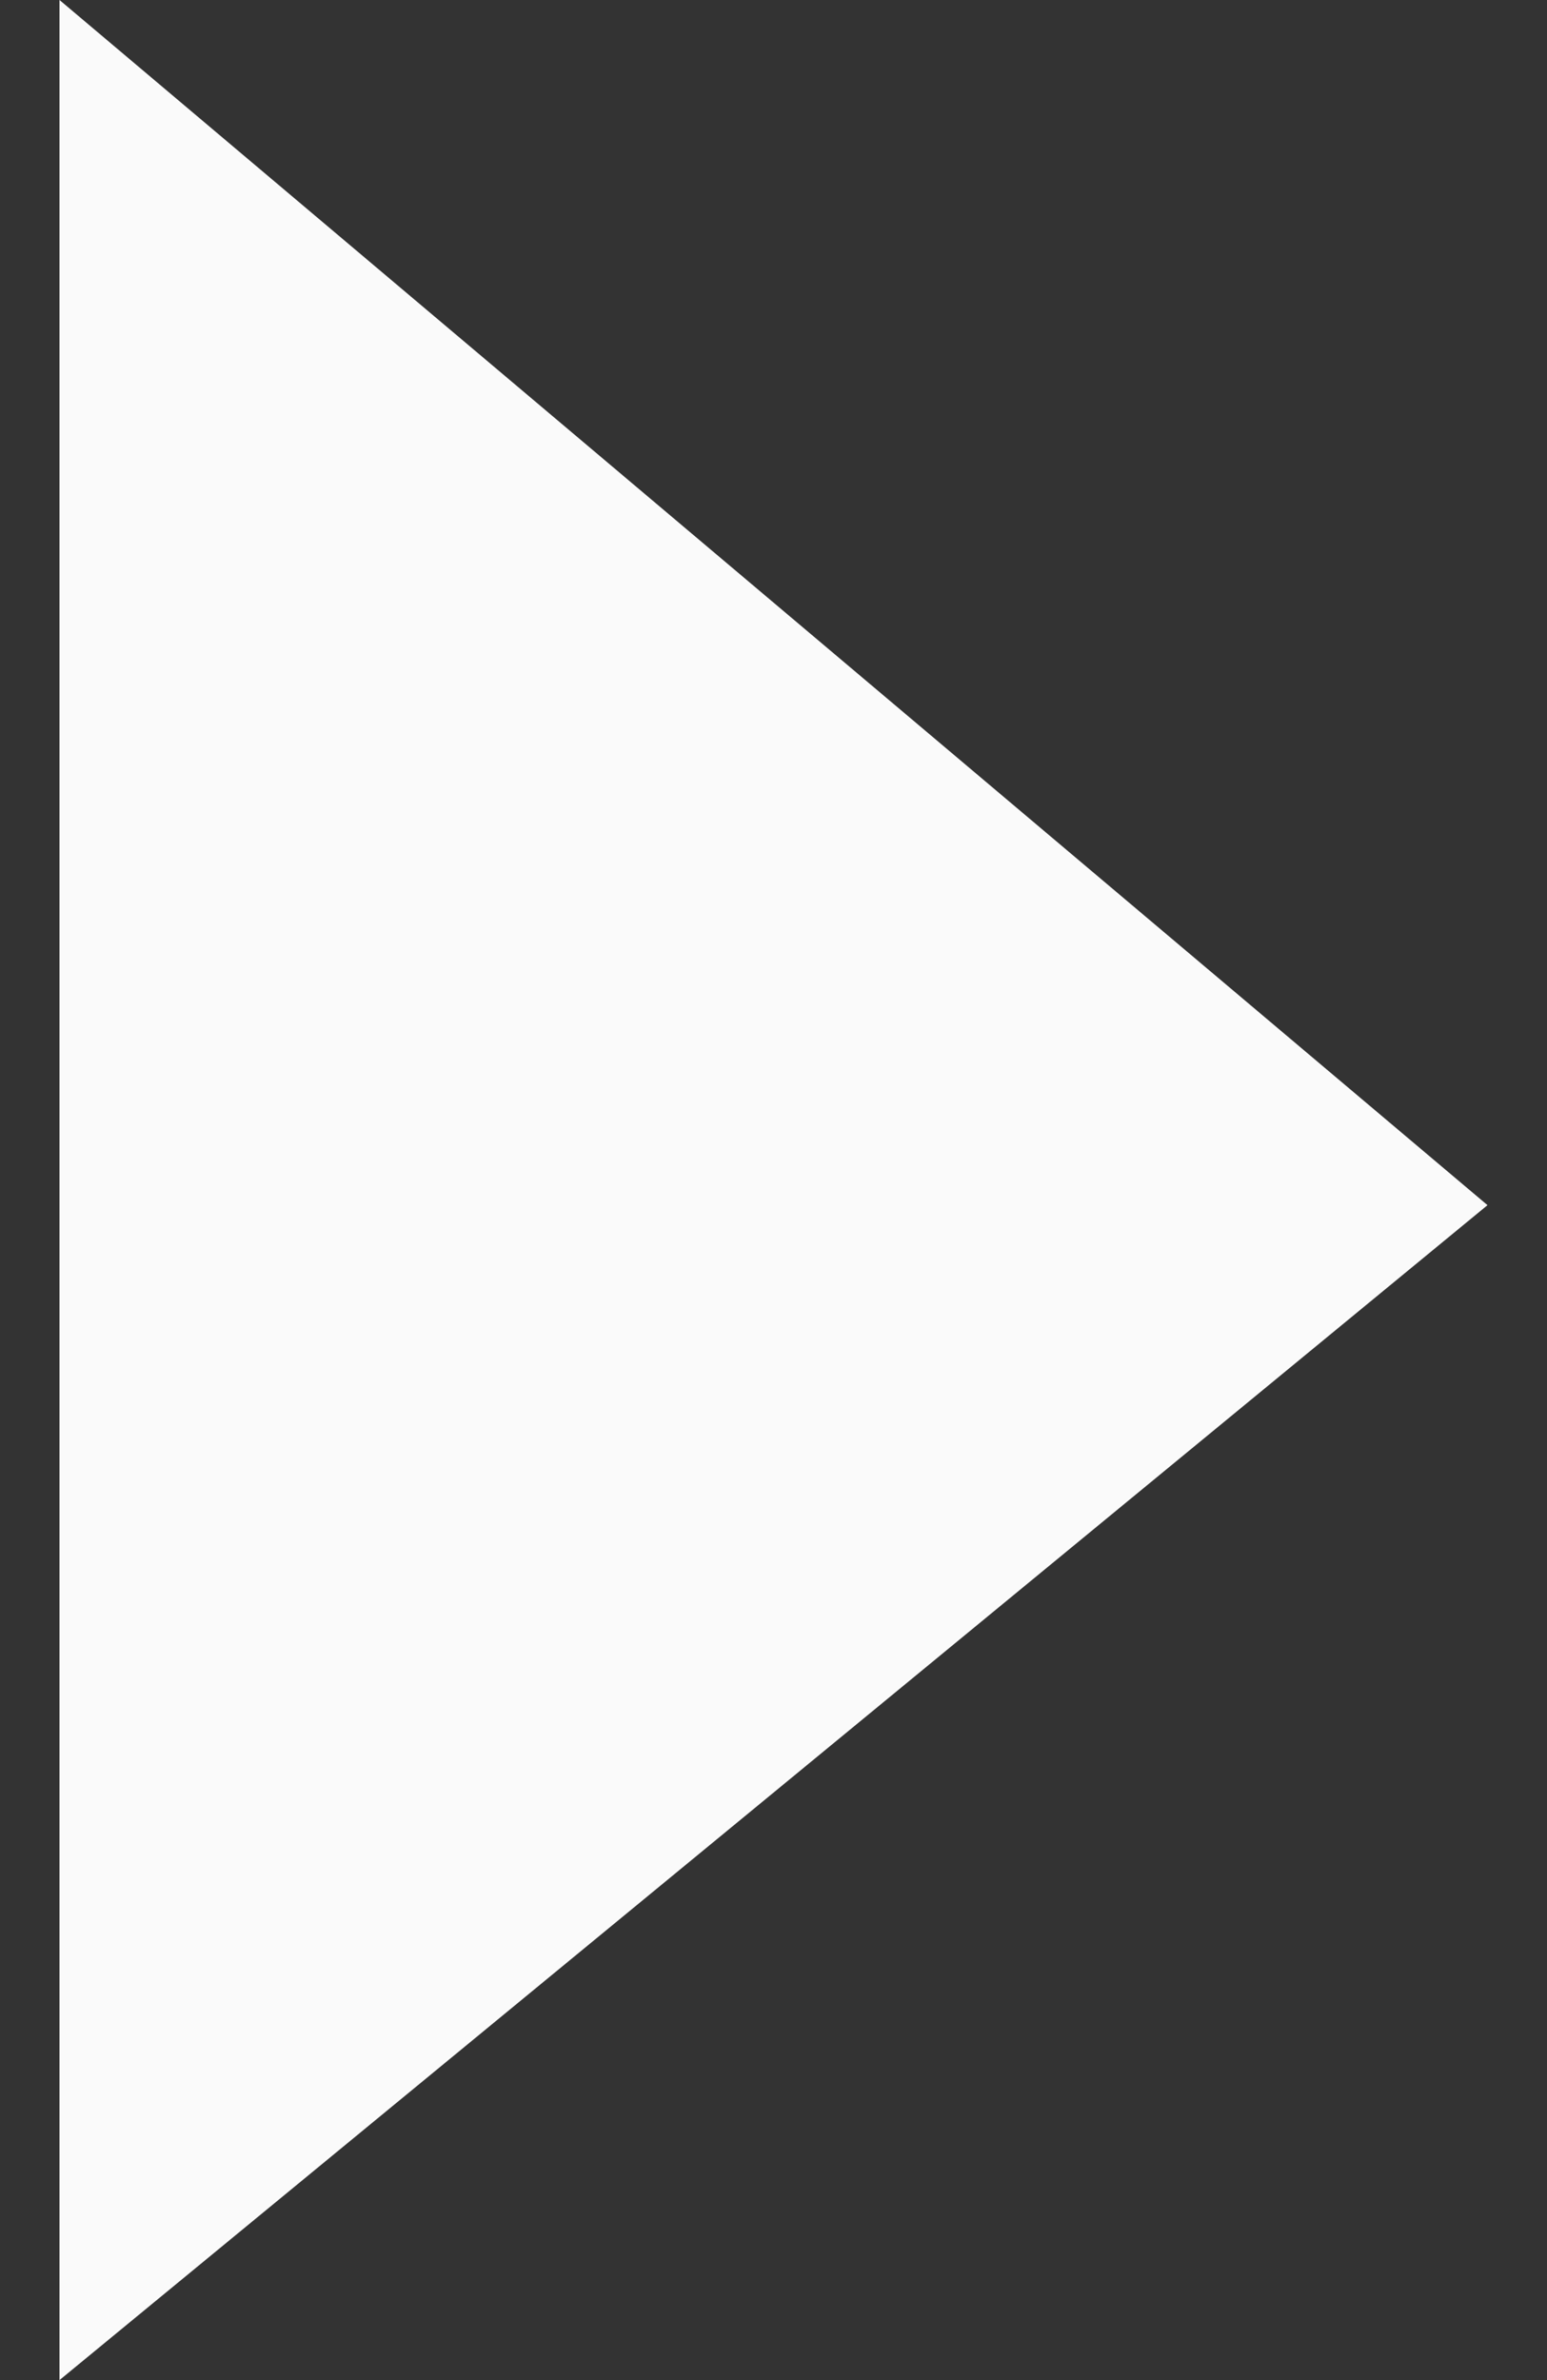 <svg width="13" height="20" viewBox="0 0 13 20" fill="none" xmlns="http://www.w3.org/2000/svg">
<rect x="0" y="0" width="13" height="20" fill="#333333" stroke="none"/>
<path d="M0.5 20V0L12.5 10.127L0.5 20Z" fill="#FAFAFA"/>
</svg>
